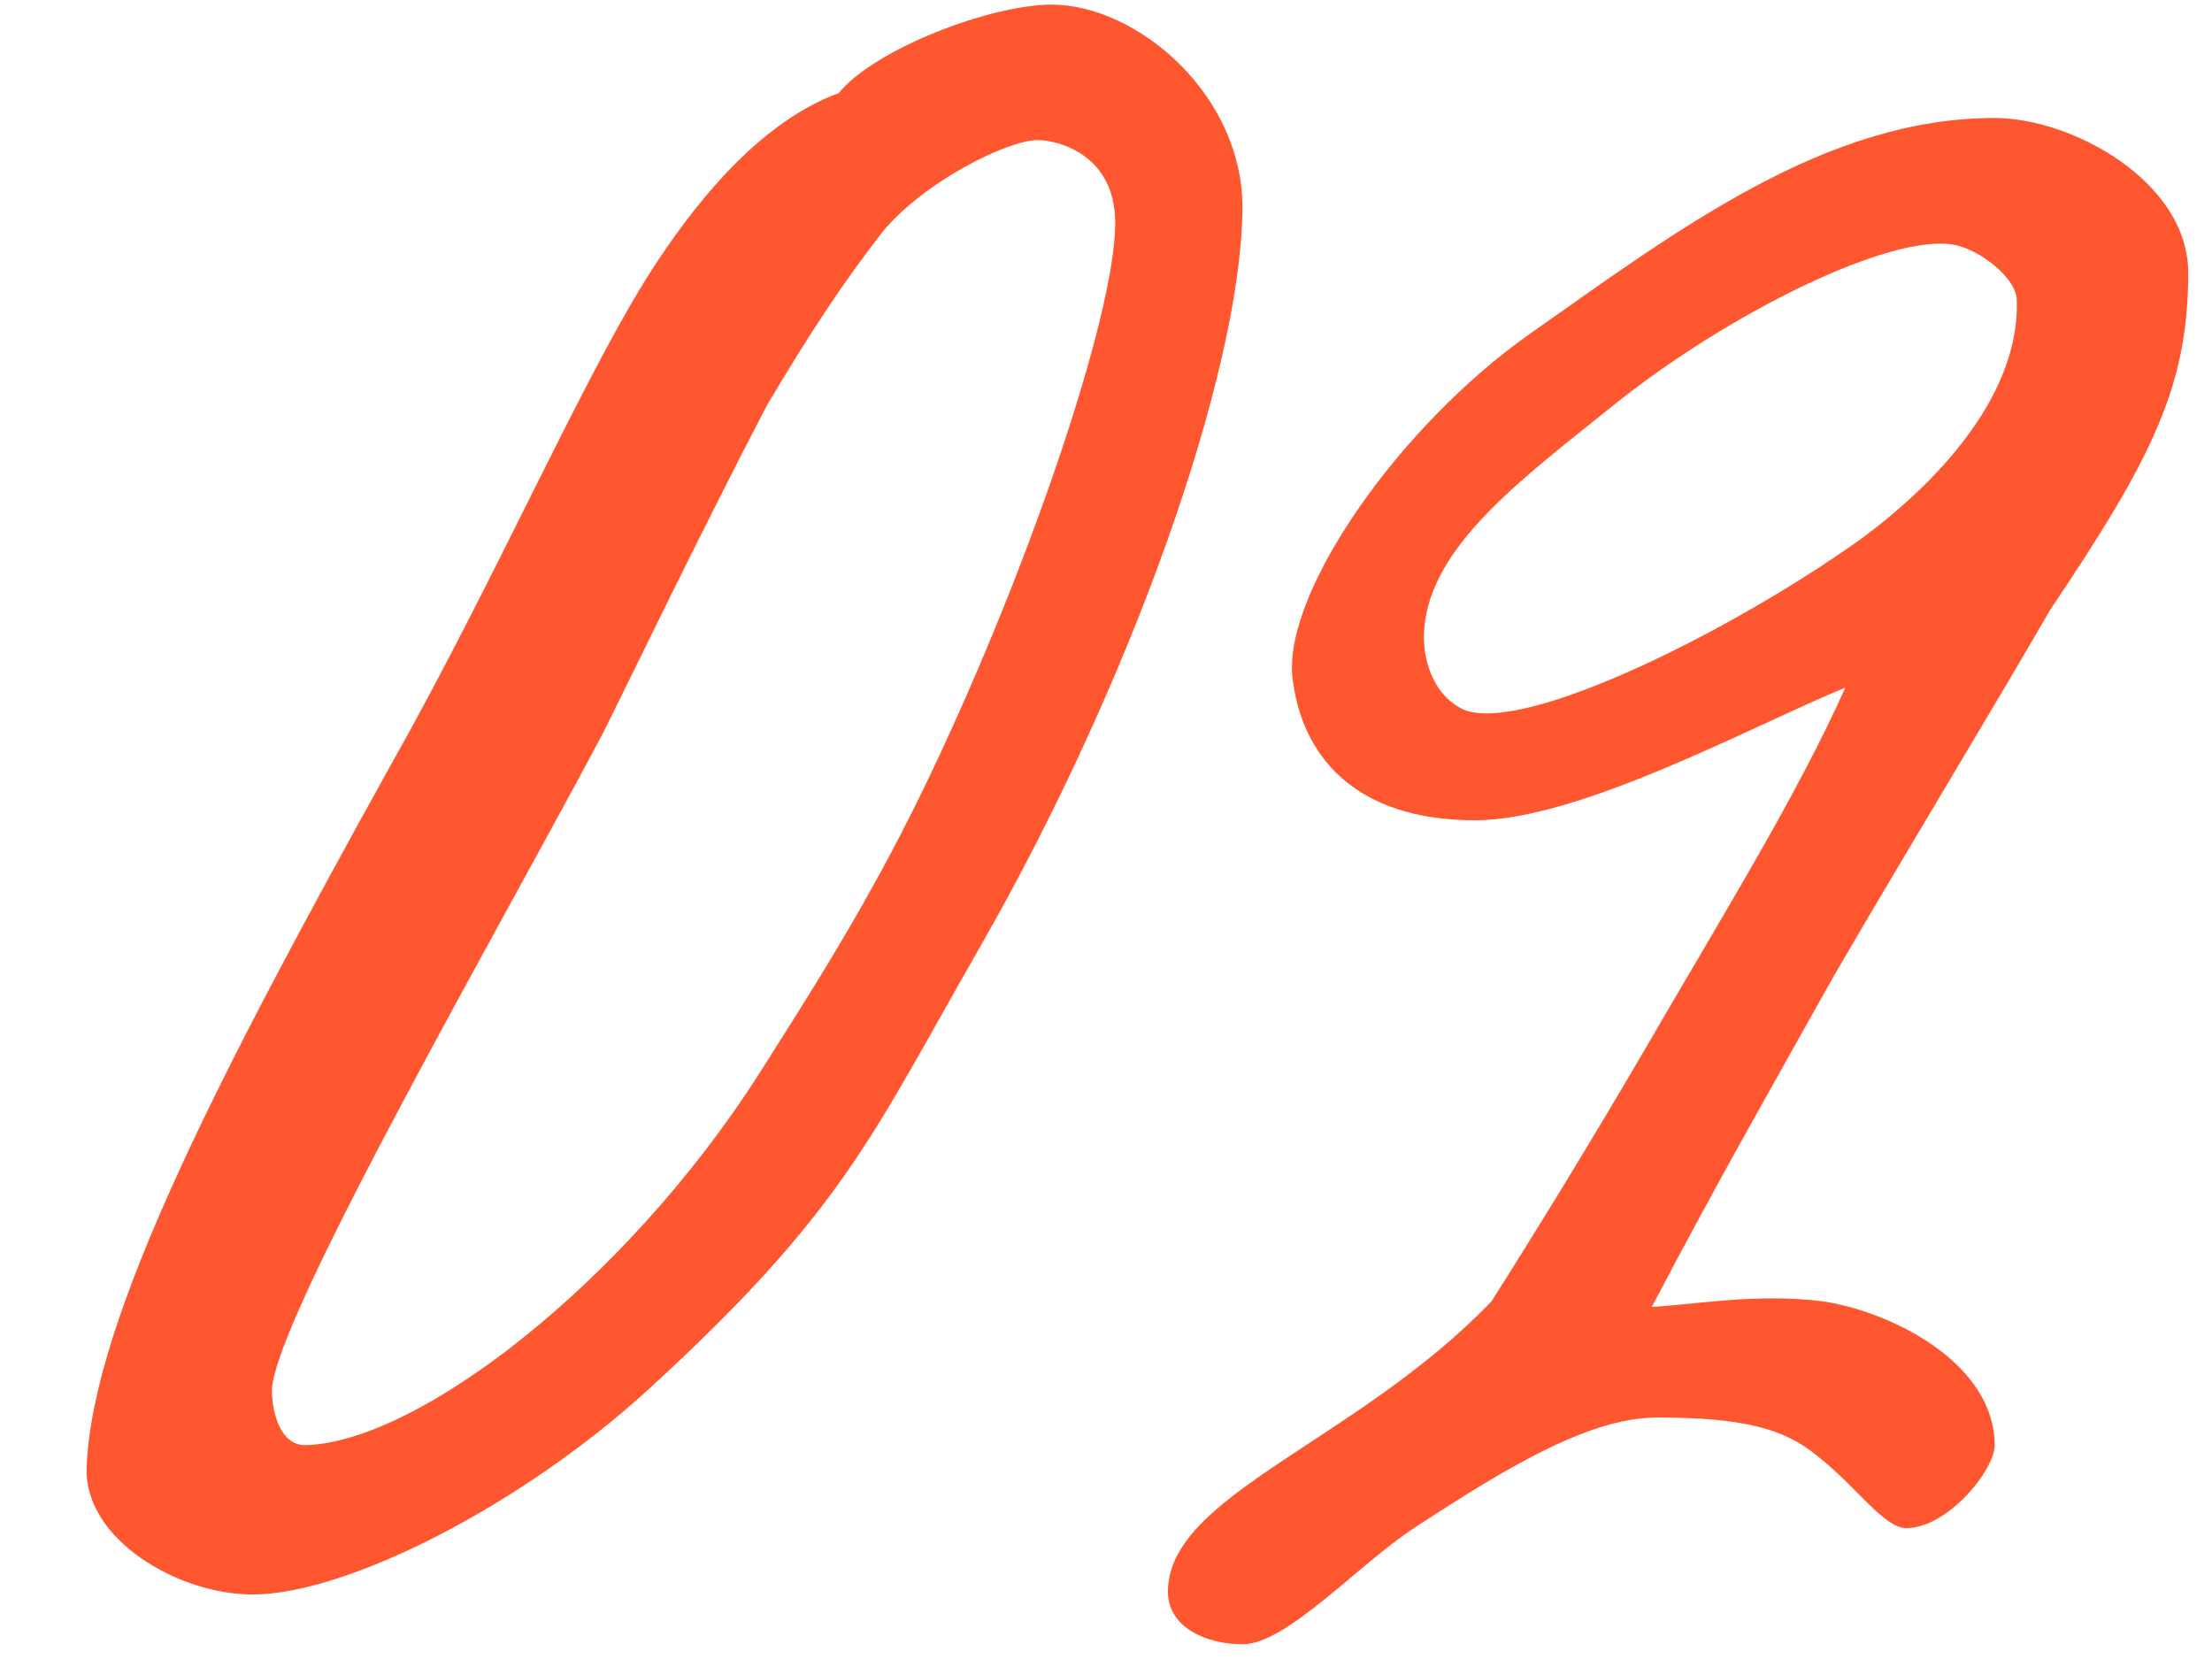 <?xml version="1.0" encoding="UTF-8"?> <svg xmlns="http://www.w3.org/2000/svg" width="24" height="18" viewBox="0 0 24 18" fill="none"><path d="M13.48 2.3C13.45 4.07 12.28 7.4 10.63 10.28C9.46 12.32 9.16 13.13 7.03 15.08C5.65 16.34 3.76 17.3 2.74 17.3C1.93 17.3 0.91 16.7 0.94 15.92C1 14.3 2.41 11.6 4.24 8.3C5.41 6.23 6.4 3.92 7.15 2.81C7.63 2.09 8.29 1.31 9.1 1.01C9.49 0.53 10.75 0.05 11.41 0.05C12.34 0.05 13.51 1.04 13.48 2.3ZM12.1 2.42C12.1 1.67 11.47 1.52 11.26 1.52C10.93 1.52 10.03 1.97 9.58 2.51C9.16 3.05 8.8 3.59 8.32 4.4C7.6 5.78 6.79 7.46 6.55 7.94C5.47 9.98 2.98 14.3 2.95 15.08C2.95 15.32 3.04 15.68 3.31 15.68C4.54 15.65 6.79 13.91 8.23 11.66C8.8 10.76 9.4 9.83 10 8.6C11.11 6.32 12.1 3.44 12.1 2.42ZM23.742 2.96C23.742 4.19 23.352 4.97 22.242 6.62C21.672 7.61 20.742 9.14 19.902 10.58C19.332 11.6 18.612 12.86 17.922 14.18C18.432 14.15 19.062 14.03 19.782 14.12C20.562 14.24 21.642 14.81 21.642 15.68C21.642 15.95 21.132 16.58 20.682 16.58C20.442 16.58 20.142 16.13 19.722 15.8C19.362 15.5 18.912 15.38 17.982 15.38C17.262 15.38 16.392 15.89 15.342 16.58C14.742 16.97 13.962 17.84 13.482 17.84C13.092 17.84 12.672 17.66 12.672 17.27C12.672 16.22 14.712 15.65 16.182 14.12C16.602 13.46 17.232 12.44 17.862 11.36C18.732 9.86 19.482 8.66 20.022 7.46C19.002 7.88 17.142 8.9 16.002 8.9C14.682 8.9 14.112 8.18 14.022 7.34C13.932 6.41 15.192 4.61 16.602 3.62C18.222 2.48 19.812 1.28 21.642 1.28C22.482 1.28 23.742 1.97 23.742 2.96ZM21.882 3.26C21.882 3.02 21.492 2.72 21.222 2.66C20.532 2.51 18.732 3.41 17.502 4.4C16.572 5.15 15.582 5.87 15.462 6.74C15.402 7.13 15.552 7.55 15.882 7.7C16.542 7.97 18.822 6.83 20.202 5.84C21.132 5.15 21.912 4.22 21.882 3.26Z" fill="#FE5730"></path></svg> 